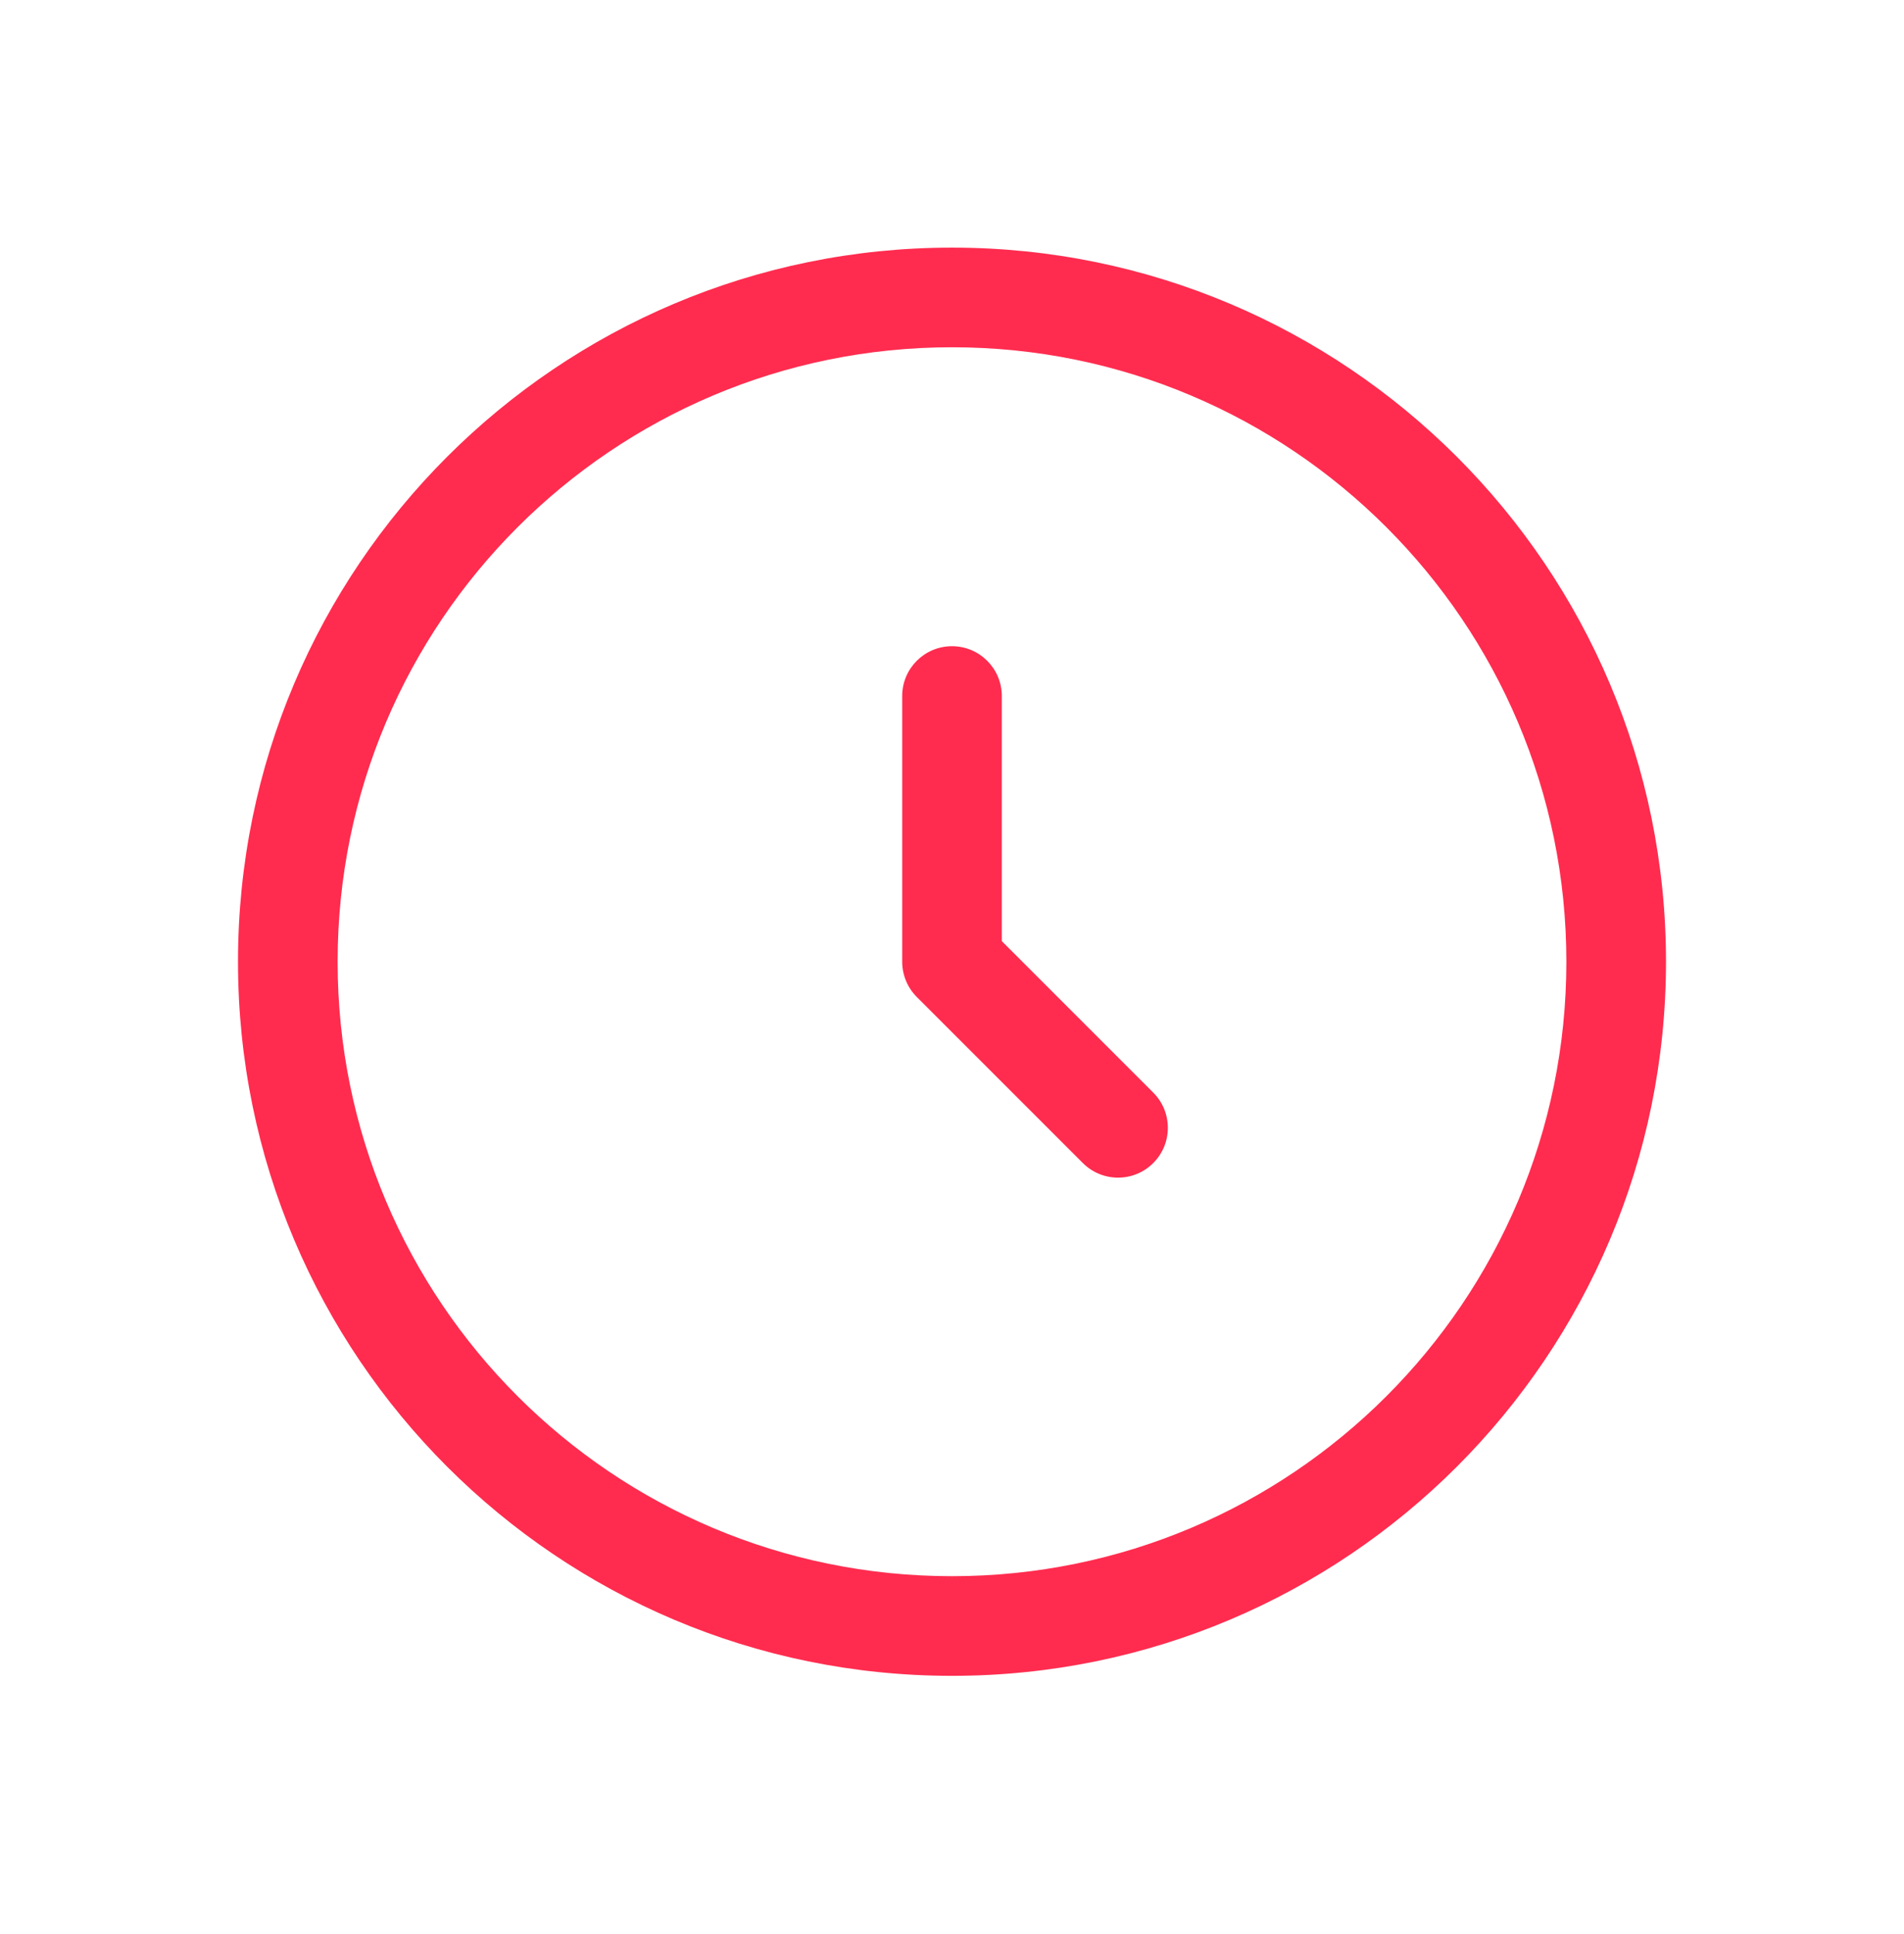 <svg width="64" height="65" viewBox="0 0 64 65" fill="none" xmlns="http://www.w3.org/2000/svg">
<path fill-rule="evenodd" clip-rule="evenodd" d="M32 11.671C20.595 11.671 11.349 20.917 11.349 32.322C11.349 43.727 20.595 52.973 32 52.973C43.405 52.973 52.651 43.727 52.651 32.322C52.651 20.917 43.405 11.671 32 11.671ZM8 32.322C8 19.067 18.745 8.322 32 8.322C45.255 8.322 56 19.067 56 32.322C56 45.577 45.255 56.322 32 56.322C18.745 56.322 8 45.577 8 32.322ZM32 21.718C32.925 21.718 33.674 22.467 33.674 23.392V31.629L38.765 36.72C39.419 37.374 39.419 38.434 38.765 39.088C38.111 39.742 37.051 39.742 36.398 39.088L30.816 33.506C30.502 33.192 30.326 32.766 30.326 32.322V23.392C30.326 22.467 31.075 21.718 32 21.718Z" fill="#FF2C4F"/>
</svg>
